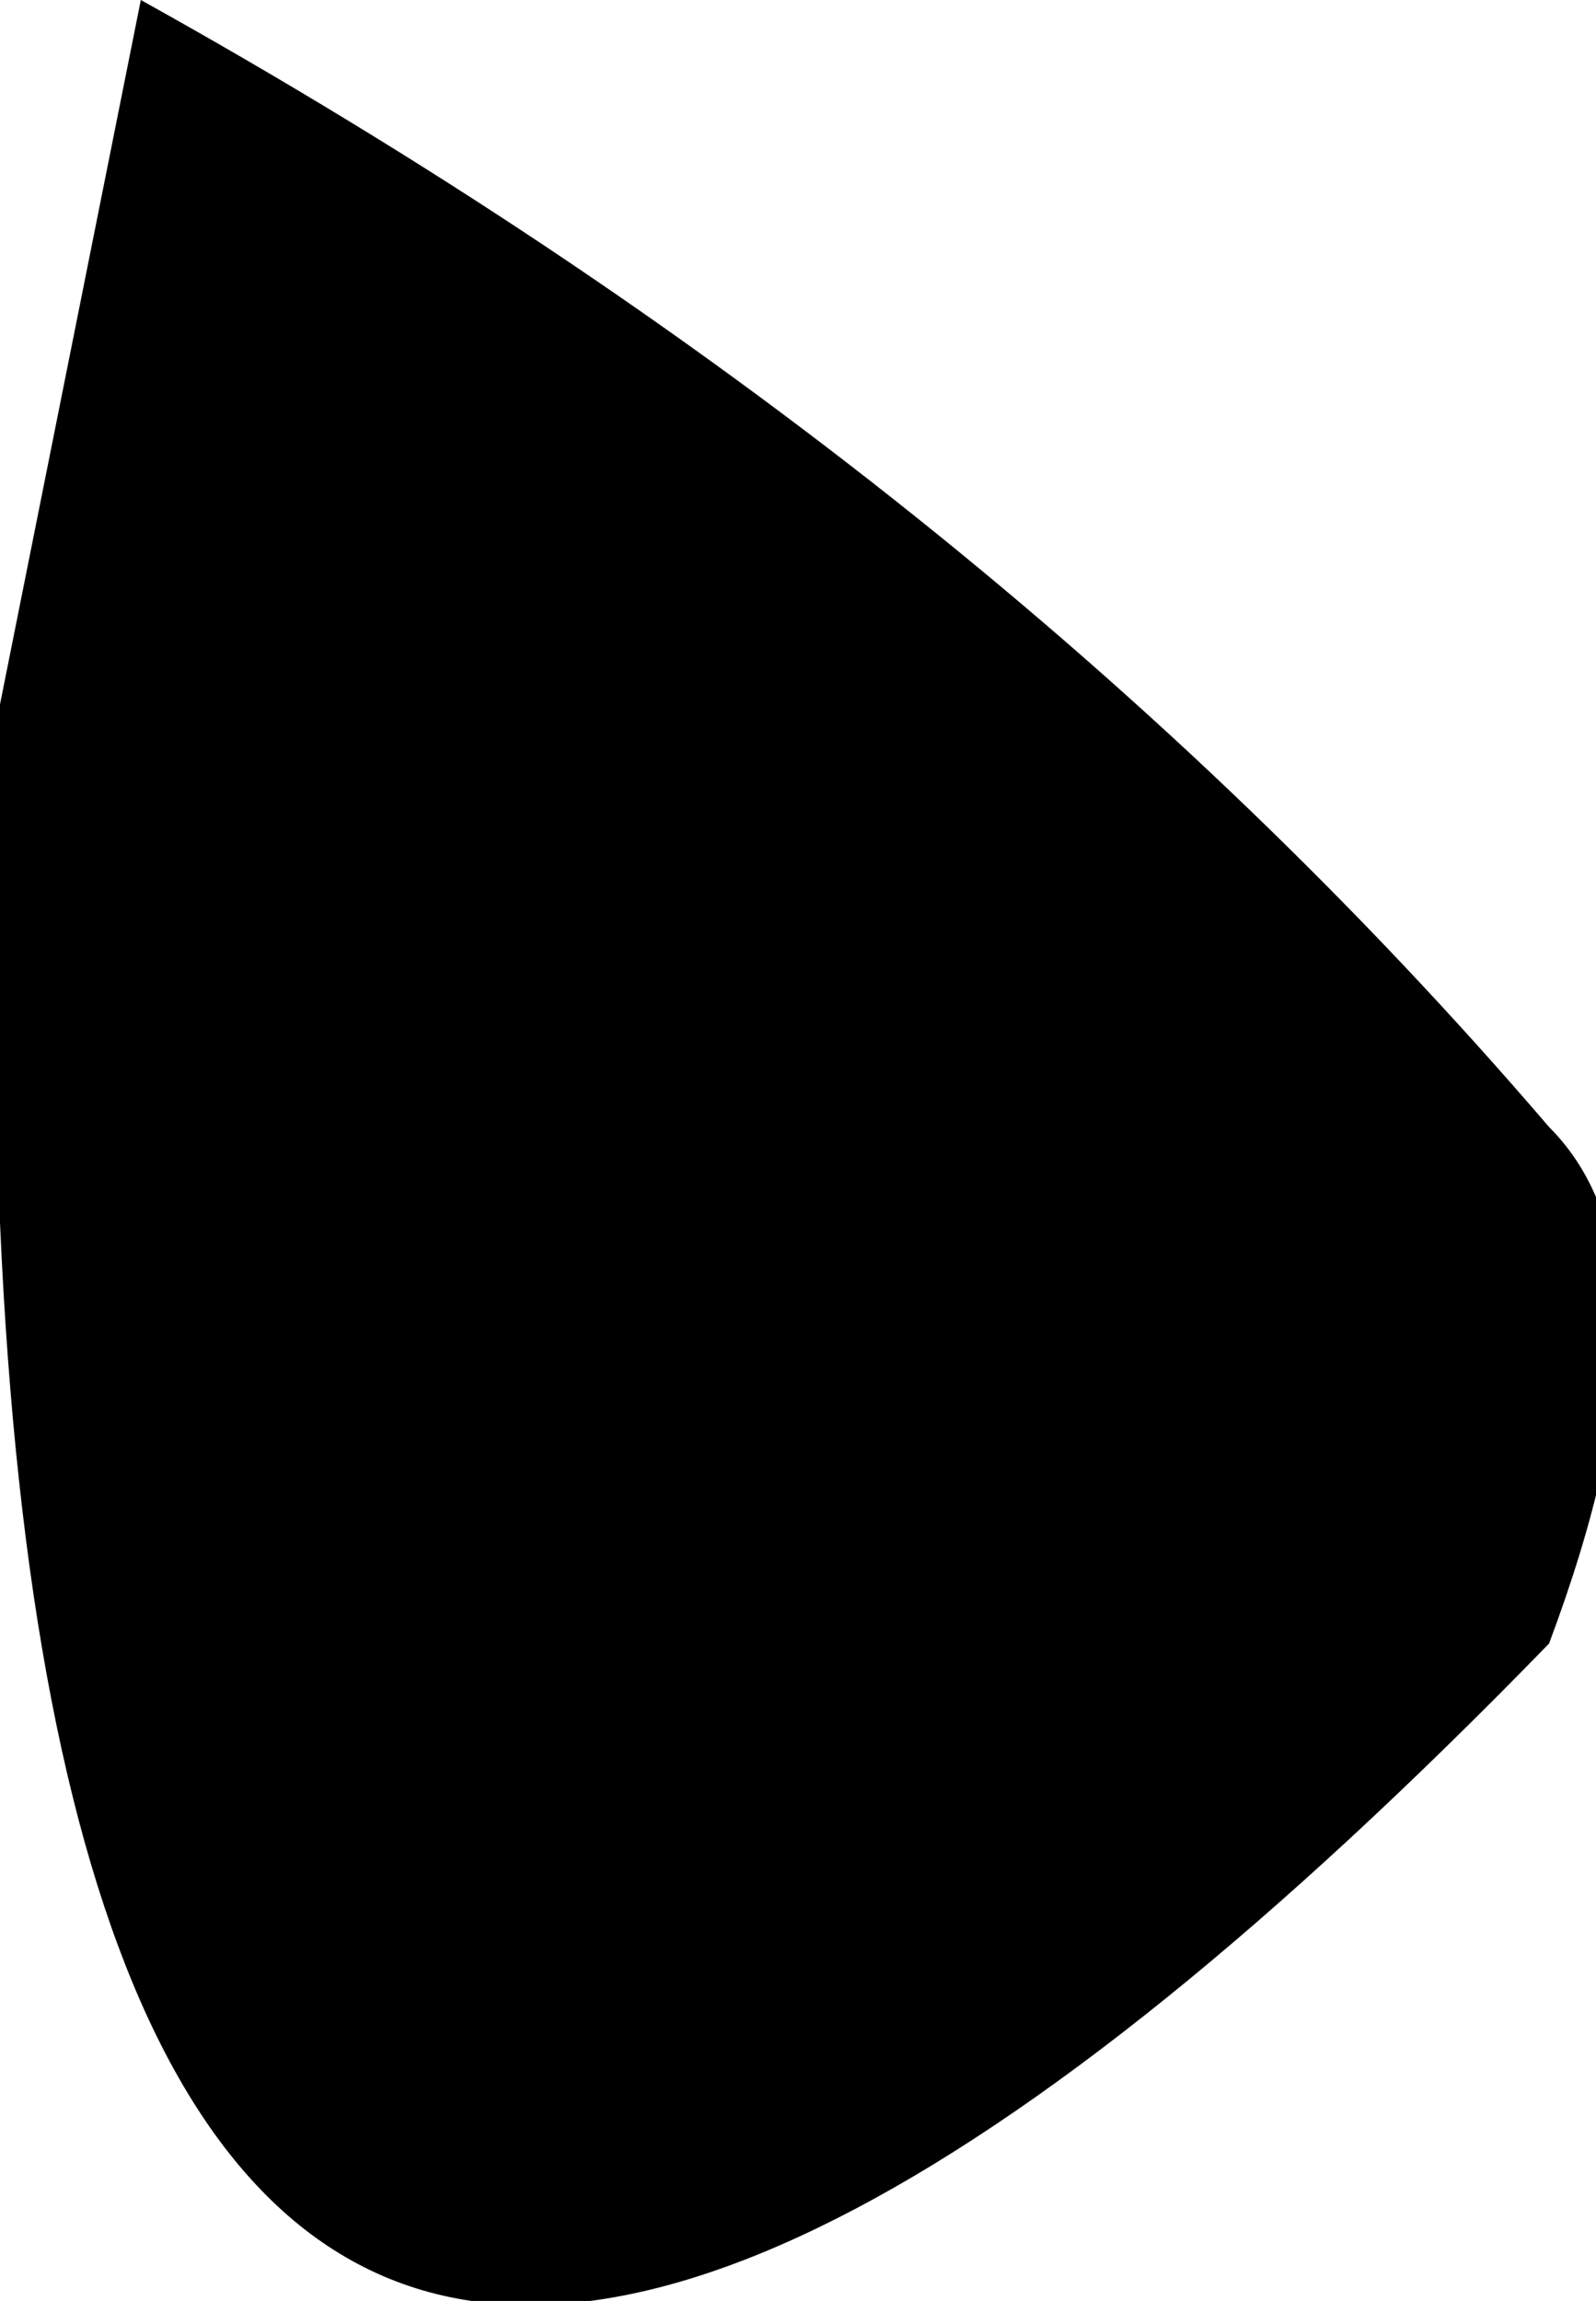 <?xml version="1.0" encoding="UTF-8" standalone="no"?>
<svg xmlns:xlink="http://www.w3.org/1999/xlink" height="2.45px" width="1.7px" xmlns="http://www.w3.org/2000/svg">
  <g transform="matrix(1.0, 0.0, 0.0, 1.0, 23.7, -116.95)">
    <path d="M-22.05 118.15 Q-21.9 118.3 -22.05 118.7 -23.8 120.5 -23.7 117.7 L-23.55 116.95 Q-22.65 117.45 -22.05 118.15" fill="#000000" fill-rule="evenodd" stroke="none"/>
  </g>
</svg>
